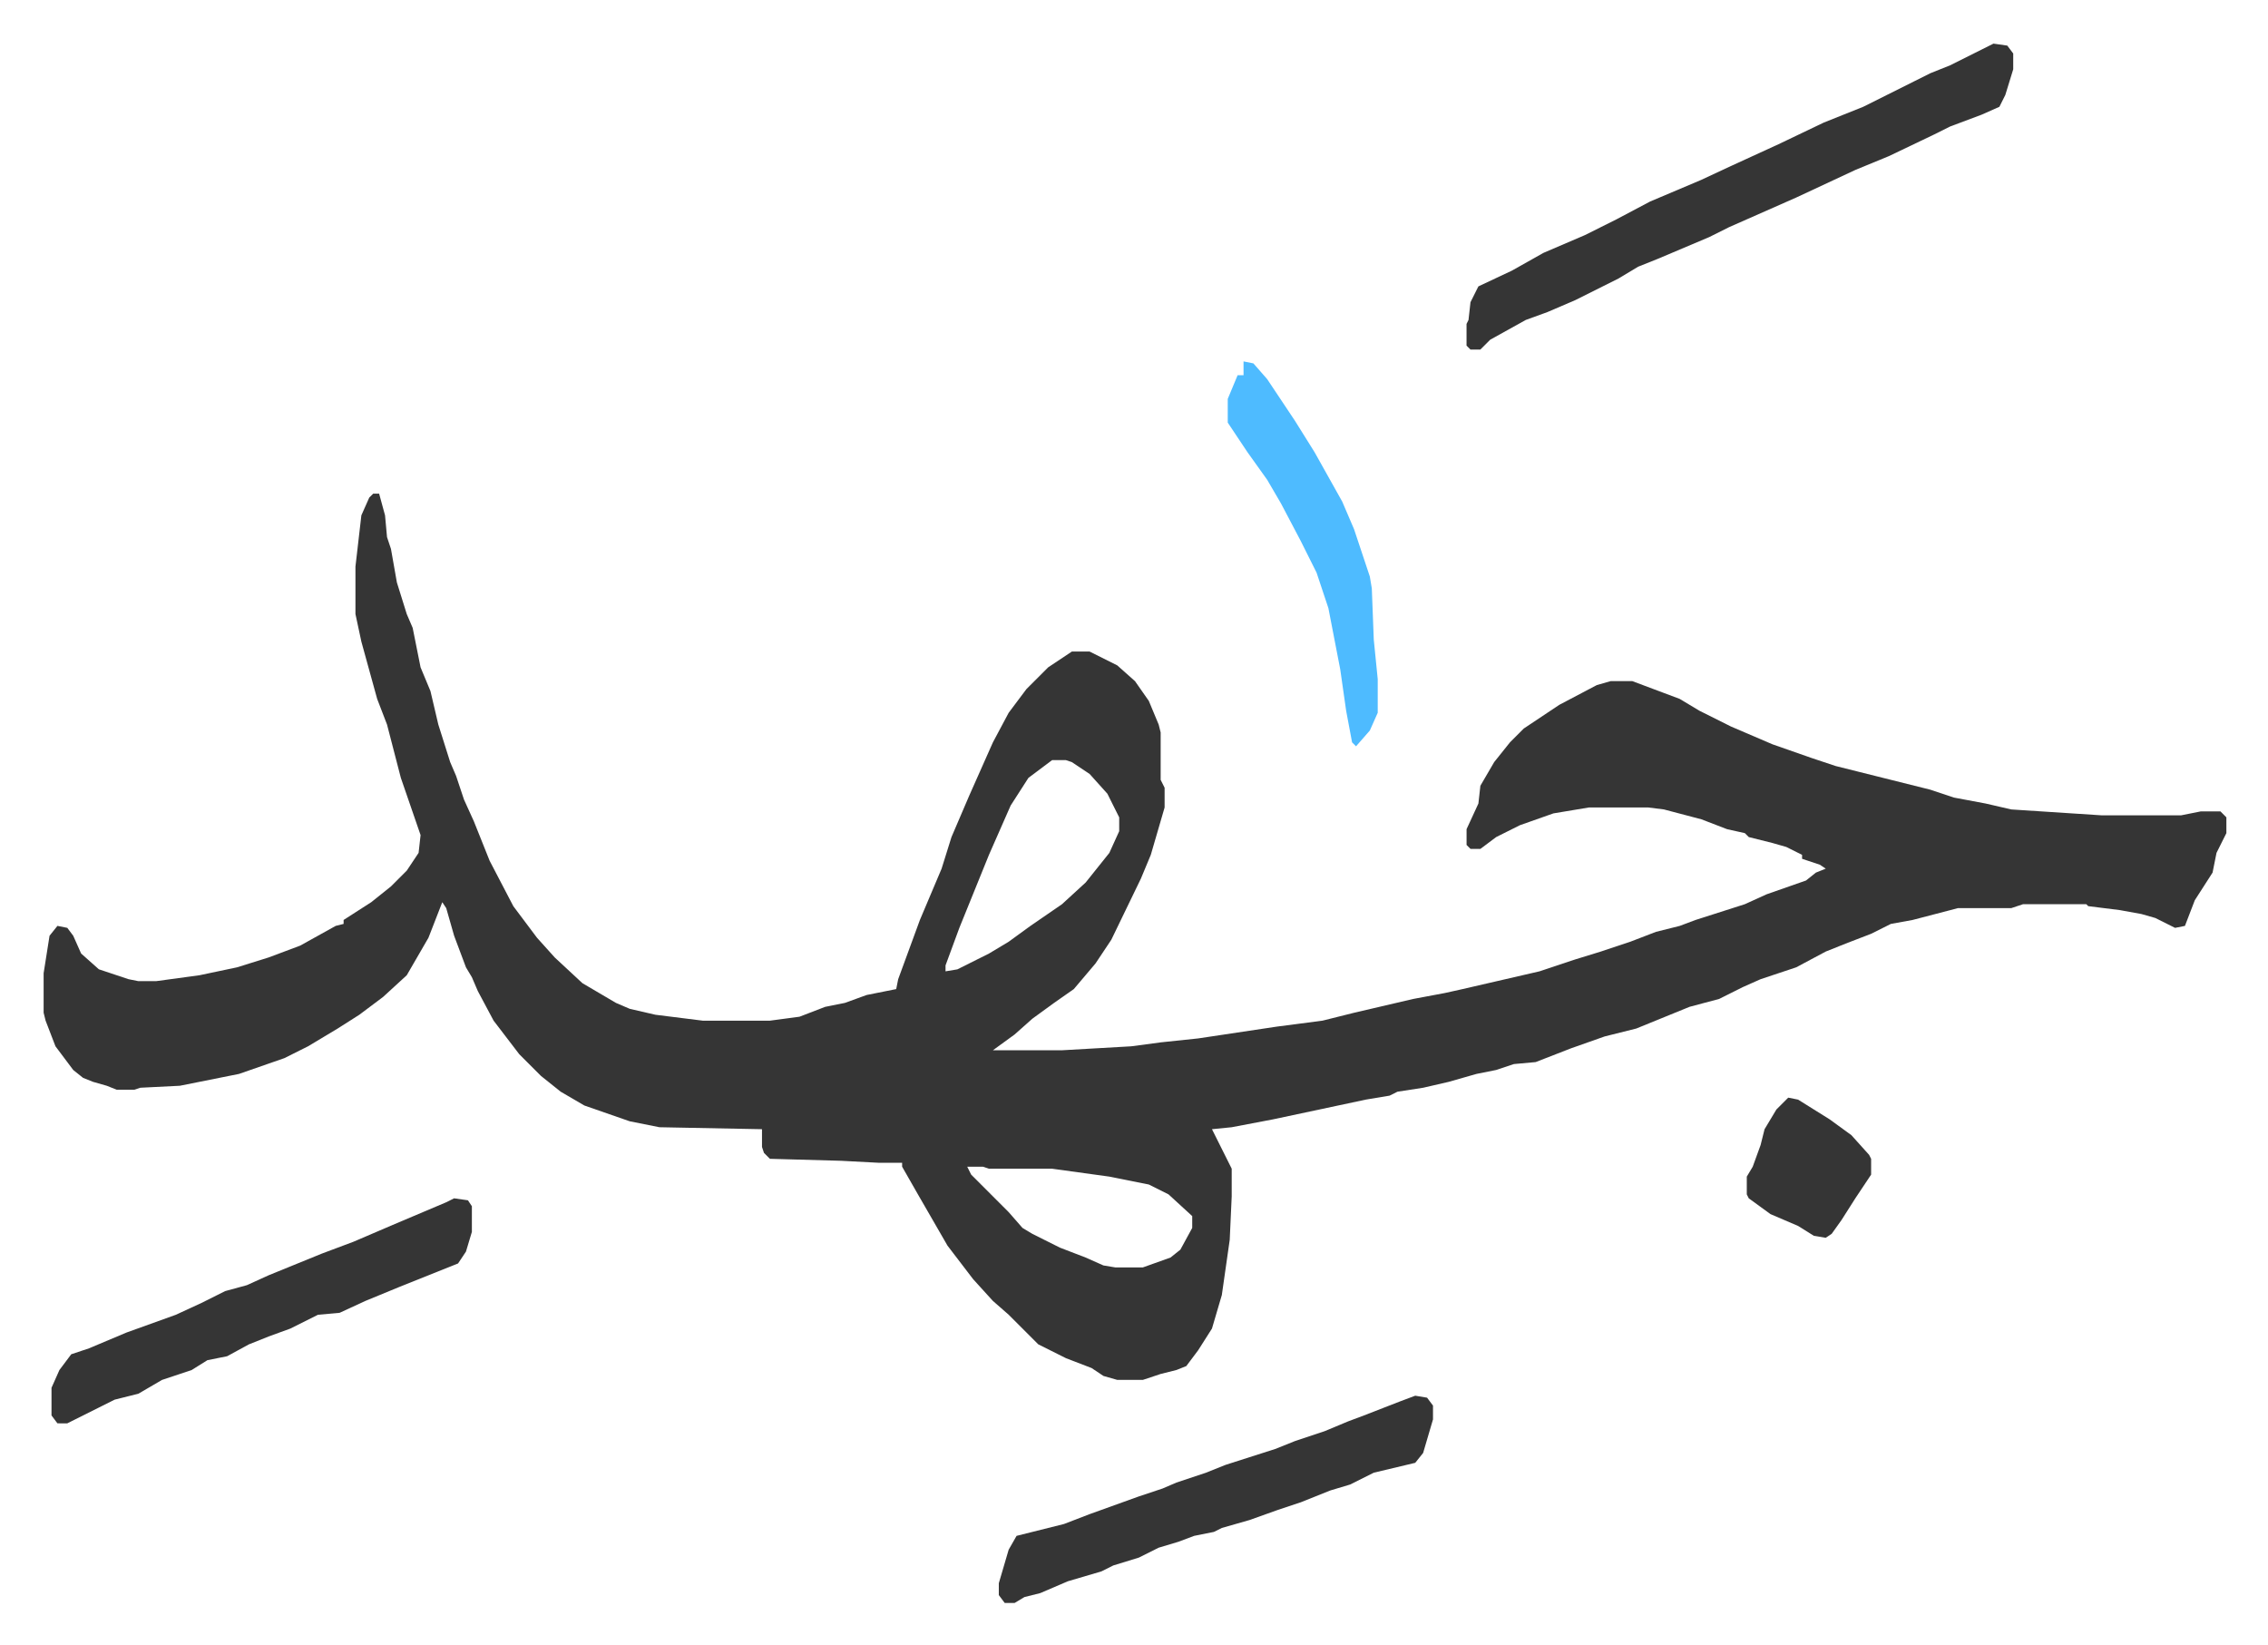 <svg xmlns="http://www.w3.org/2000/svg" role="img" viewBox="-22.10 414.90 1149.20 833.20"><path fill="#353535" id="rule_normal" d="M167 665h3l3 11 1 11 2 6 3 17 5 16 3 7 4 20 5 12 4 17 6 19 3 7 4 12 5 11 8 20 12 23 12 16 9 10 14 13 17 10 7 3 13 3 24 3h34l15-2 13-5 10-2 11-4 15-3 1-5 11-30 11-26 5-16 9-21 12-27 8-15 9-12 11-11 12-8h9l14 7 9 8 7 10 5 12 1 4v24l2 4v10l-7 24-5 12-15 31-8 12-11 13-10 7-11 8-9 8-11 8h35l35-2 15-2 19-2 40-6 23-3 16-4 30-7 16-3 9-2 13-3 26-6 18-6 13-4 15-5 13-5 12-3 8-3 25-8 11-5 20-7 5-4 5-2-3-2-9-3v-2l-4-2-4-2-7-2-12-3-2-2-9-2-13-5-19-5-8-1h-30l-18 3-17 6-12 6-8 6h-5l-2-2v-8l6-13 1-9 7-12 8-10 7-7 18-12 19-10 7-2h11l16 6 8 3 10 6 16 8 21 9 20 7 12 4 12 3 36 9 12 4 16 3 13 3 46 3h40l10-2h10l3 3v8l-5 10-2 10-9 14-5 13-5 1-10-5-7-2-11-2-16-2-1-1h-32l-6 2h-27l-23 6-11 2-10 5-13 5-10 4-15 8-18 6-9 4-12 6-15 4-27 11-16 4-17 6-18 7-11 1-9 3-10 2-14 4-13 3-13 2-4 2-12 2-47 10-21 4-10 1 8 16 2 4v14l-1 22-4 28-5 17-7 11-6 8-5 2-8 2-9 3h-13l-7-2-6-4-13-5-14-7-5-5-10-10-8-7-10-11-13-17-15-26-8-14v-2h-12l-19-1-36-1-3-3-1-3v-9l-52-1-15-3-23-8-12-7-10-8-11-11-13-17-8-15-3-7-3-5-6-16-4-14-2-3-7 18-11 19-12 11-12 9-11 7-15 9-12 6-23 8-30 6-20 1-3 1h-9l-5-2-7-2-5-2-5-4-9-12-5-13-1-4v-20l3-19 4-5 5 1 3 4 4 9 9 8 15 5 5 1h9l22-3 19-4 16-5 16-6 18-10 4-1v-2l14-9 10-8 8-8 6-9 1-9-10-29-7-27-5-13-8-29-3-14v-24l3-26 4-9zm344 135l-12 9-9 14-11 25-15 37-7 19v3l6-1 16-8 10-6 11-8 16-11 12-11 12-15 5-11v-7l-6-12-9-10-9-6-3-1zm-43 206l2 4 19 19 7 8 5 3 8 4 6 3 13 5 9 4 6 1h14l14-5 5-4 6-11v-6l-12-11-10-5-20-4-29-4h-32l-3-1zm520-569l7 1 3 4v8l-4 13-3 6-9 4-16 6-8 4-23 11-17 7-15 7-15 7-34 15-10 5-26 11-10 4-10 6-22 11-14 6-11 4-18 10-5 5h-5l-2-2v-11l1-2 1-9 4-8 17-8 16-9 21-9 16-8 17-9 26-11 15-7 24-11 23-11 20-8 26-13 8-4 10-4 16-8zm-293 685l6 1 3 4v7l-5 17-4 5-21 5-12 6-10 3-15 6-12 4-14 5-14 4-4 2-10 2-8 3-10 3-10 5-13 4-6 3-17 5-14 6-8 2-5 3h-5l-3-4v-6l5-17 4-7 24-6 13-5 25-9 12-4 7-3 15-5 10-4 25-8 10-4 15-5 12-5 8-3 18-7zm-487-100l7 1 2 3v13l-3 10-4 6-10 4-20 8-17 7-13 6-11 1-14 7-11 4-10 4-11 6-10 2-8 5-15 5-12 7-12 3-8 4-16 8H7l-3-4v-14l4-9 6-8 9-3 19-8 25-9 13-6 12-6 11-3 11-5 27-11 16-6 21-9 26-11z"/><path fill="#4ebbff" id="rule_madd_normal_2_vowels" d="M608 598l5 1 7 8 14 21 10 16 14 25 6 14 8 24 1 6 1 26 2 20v17l-4 9-7 8-2-2-3-16-3-21-6-31-6-18-8-16-10-19-7-12-10-14-10-15v-12l5-12h3z"/><path fill="#353535" id="rule_normal" d="M884 971l5 1 16 10 11 8 9 10 1 2v8l-8 12-7 11-5 7-3 2-6-1-8-5-14-6-11-8-1-2v-9l3-5 4-11 2-8 6-10 5-5z"/></svg>
